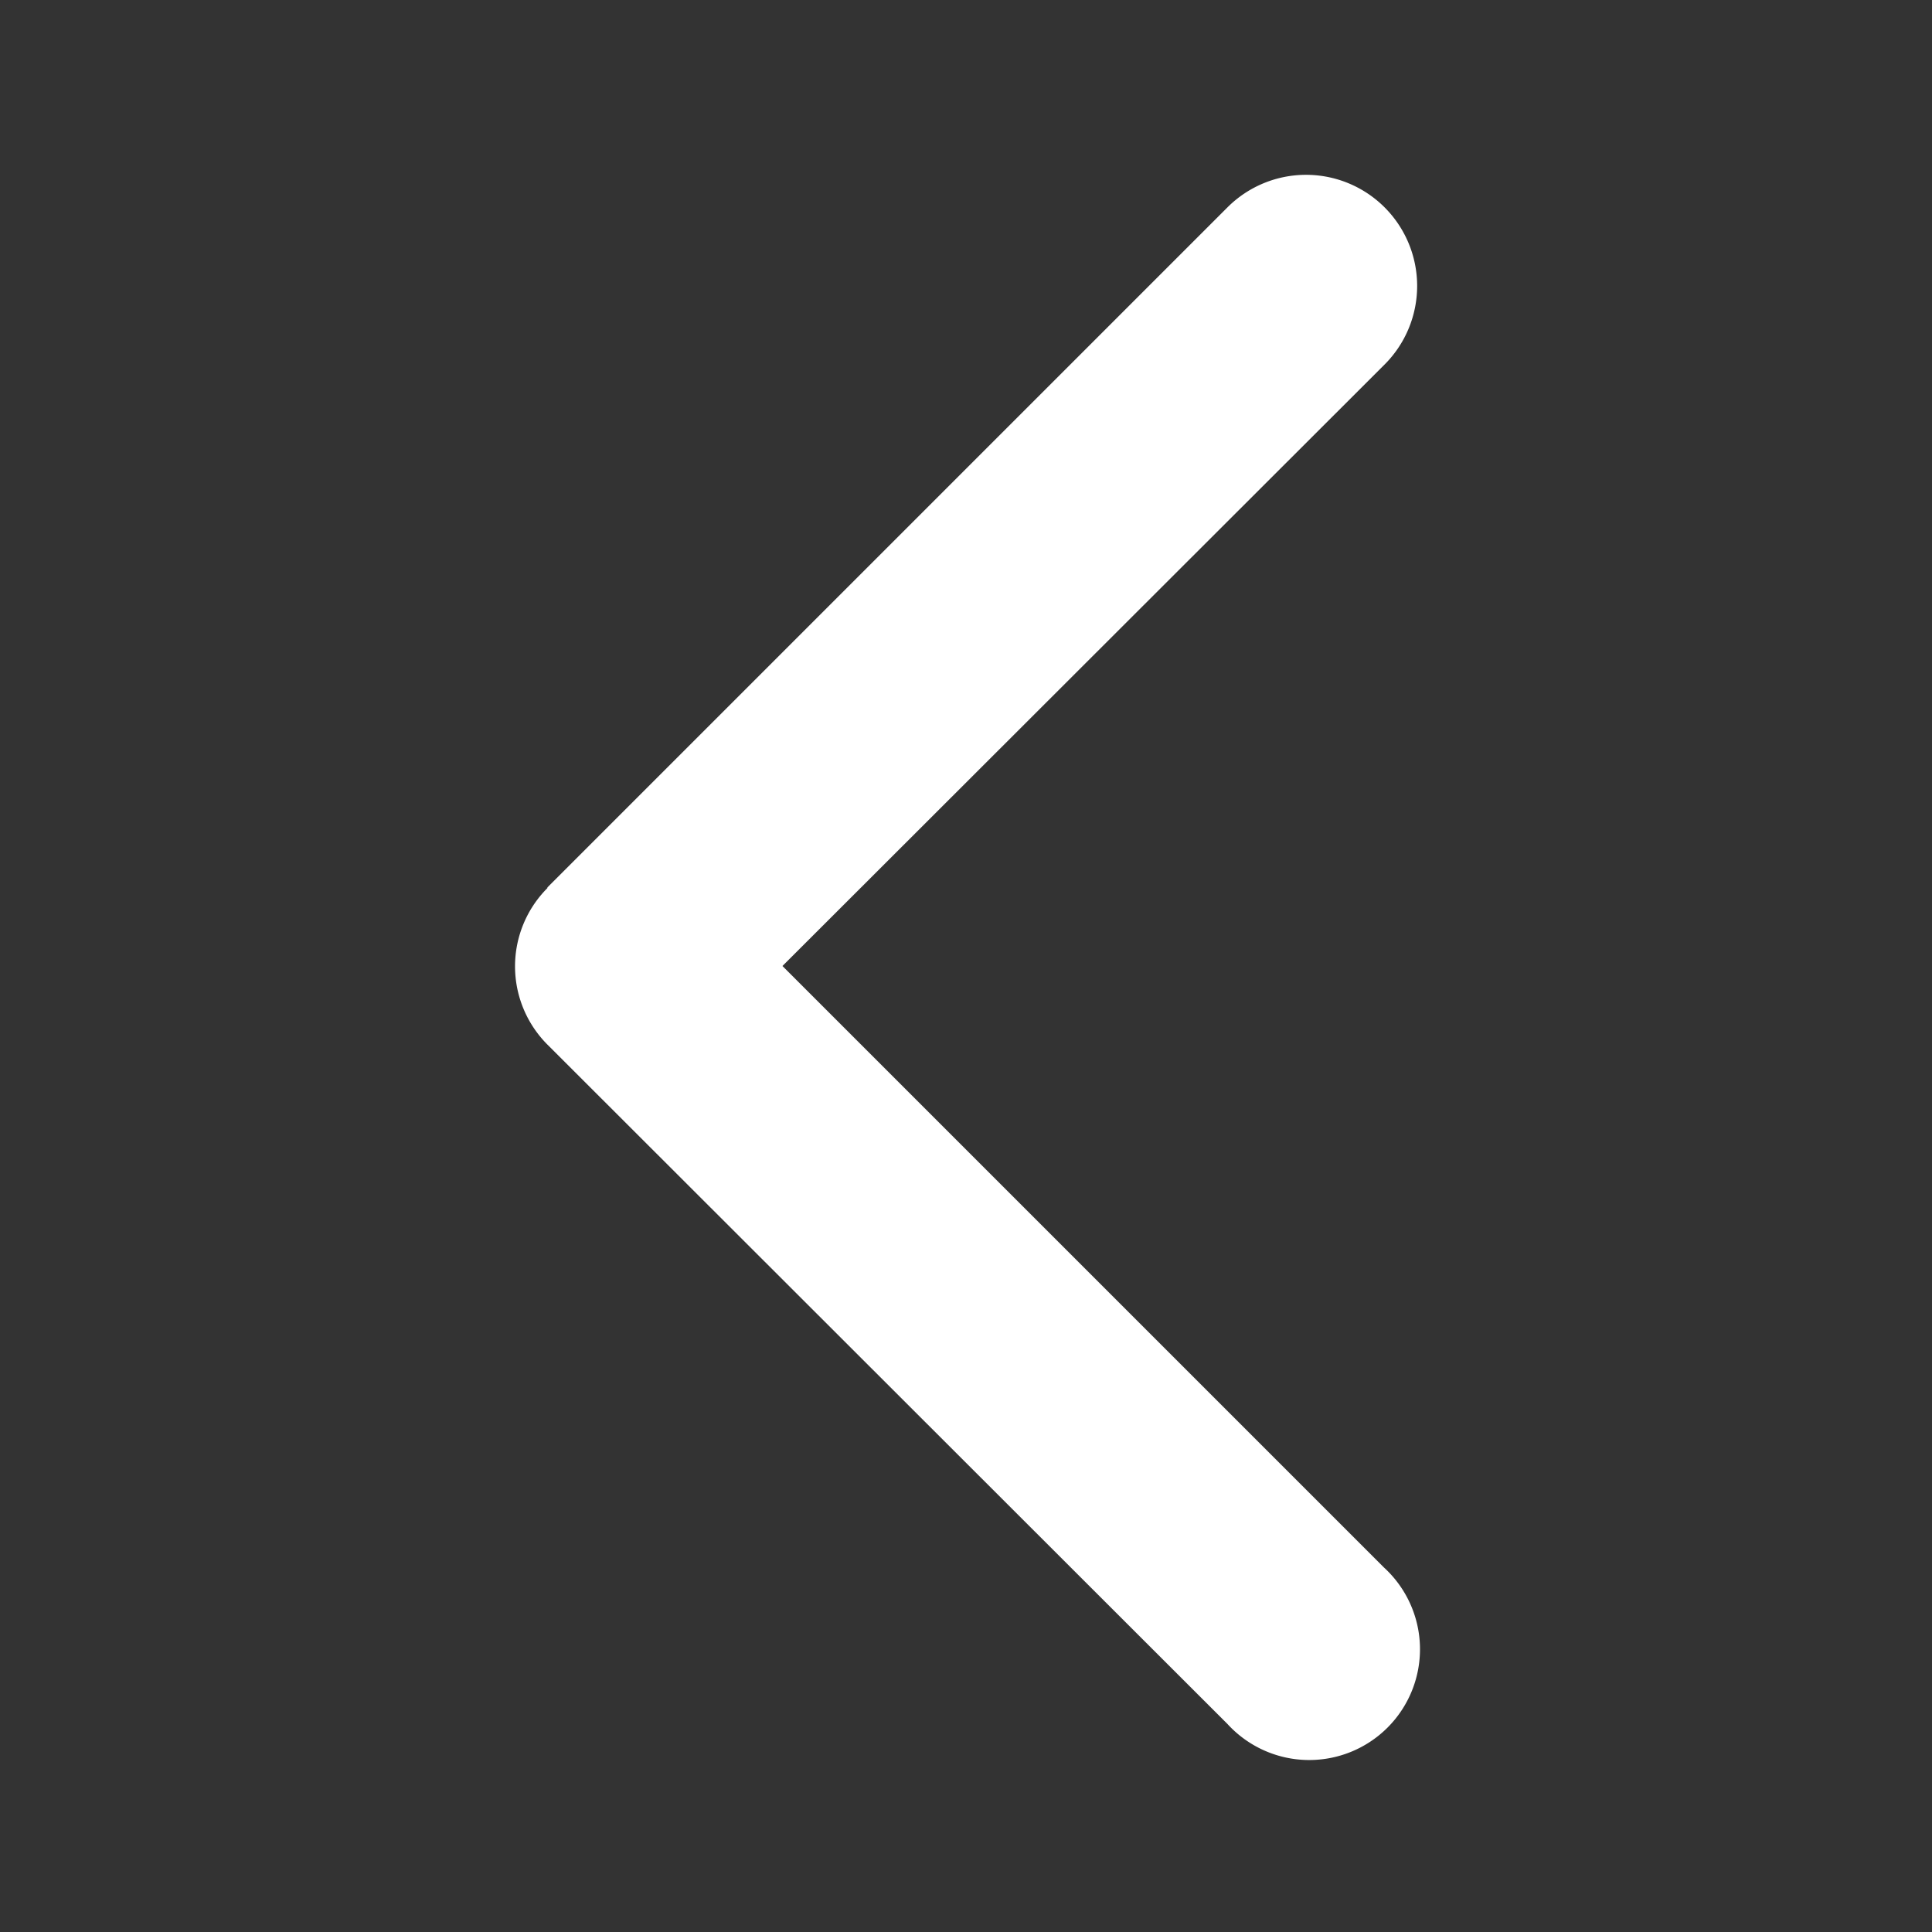 <svg id="Layer_1" data-name="Layer 1" xmlns="http://www.w3.org/2000/svg" viewBox="0 0 30 30"><rect x="0" y="0" width="30" height="30" fill="#333333" stroke="none"/><defs><style>.cls-1{fill:#fff;}</style></defs><title>icon_carousel_left</title><path class="cls-1" d="M8.5,13.78,19.06,3.22A1.72,1.72,0,1,1,21.5,5.66L12.15,15l9.34,9.34a1.72,1.72,0,1,1-2.43,2.43L8.5,16.22a1.72,1.72,0,0,1,0-2.43Z"/></svg>